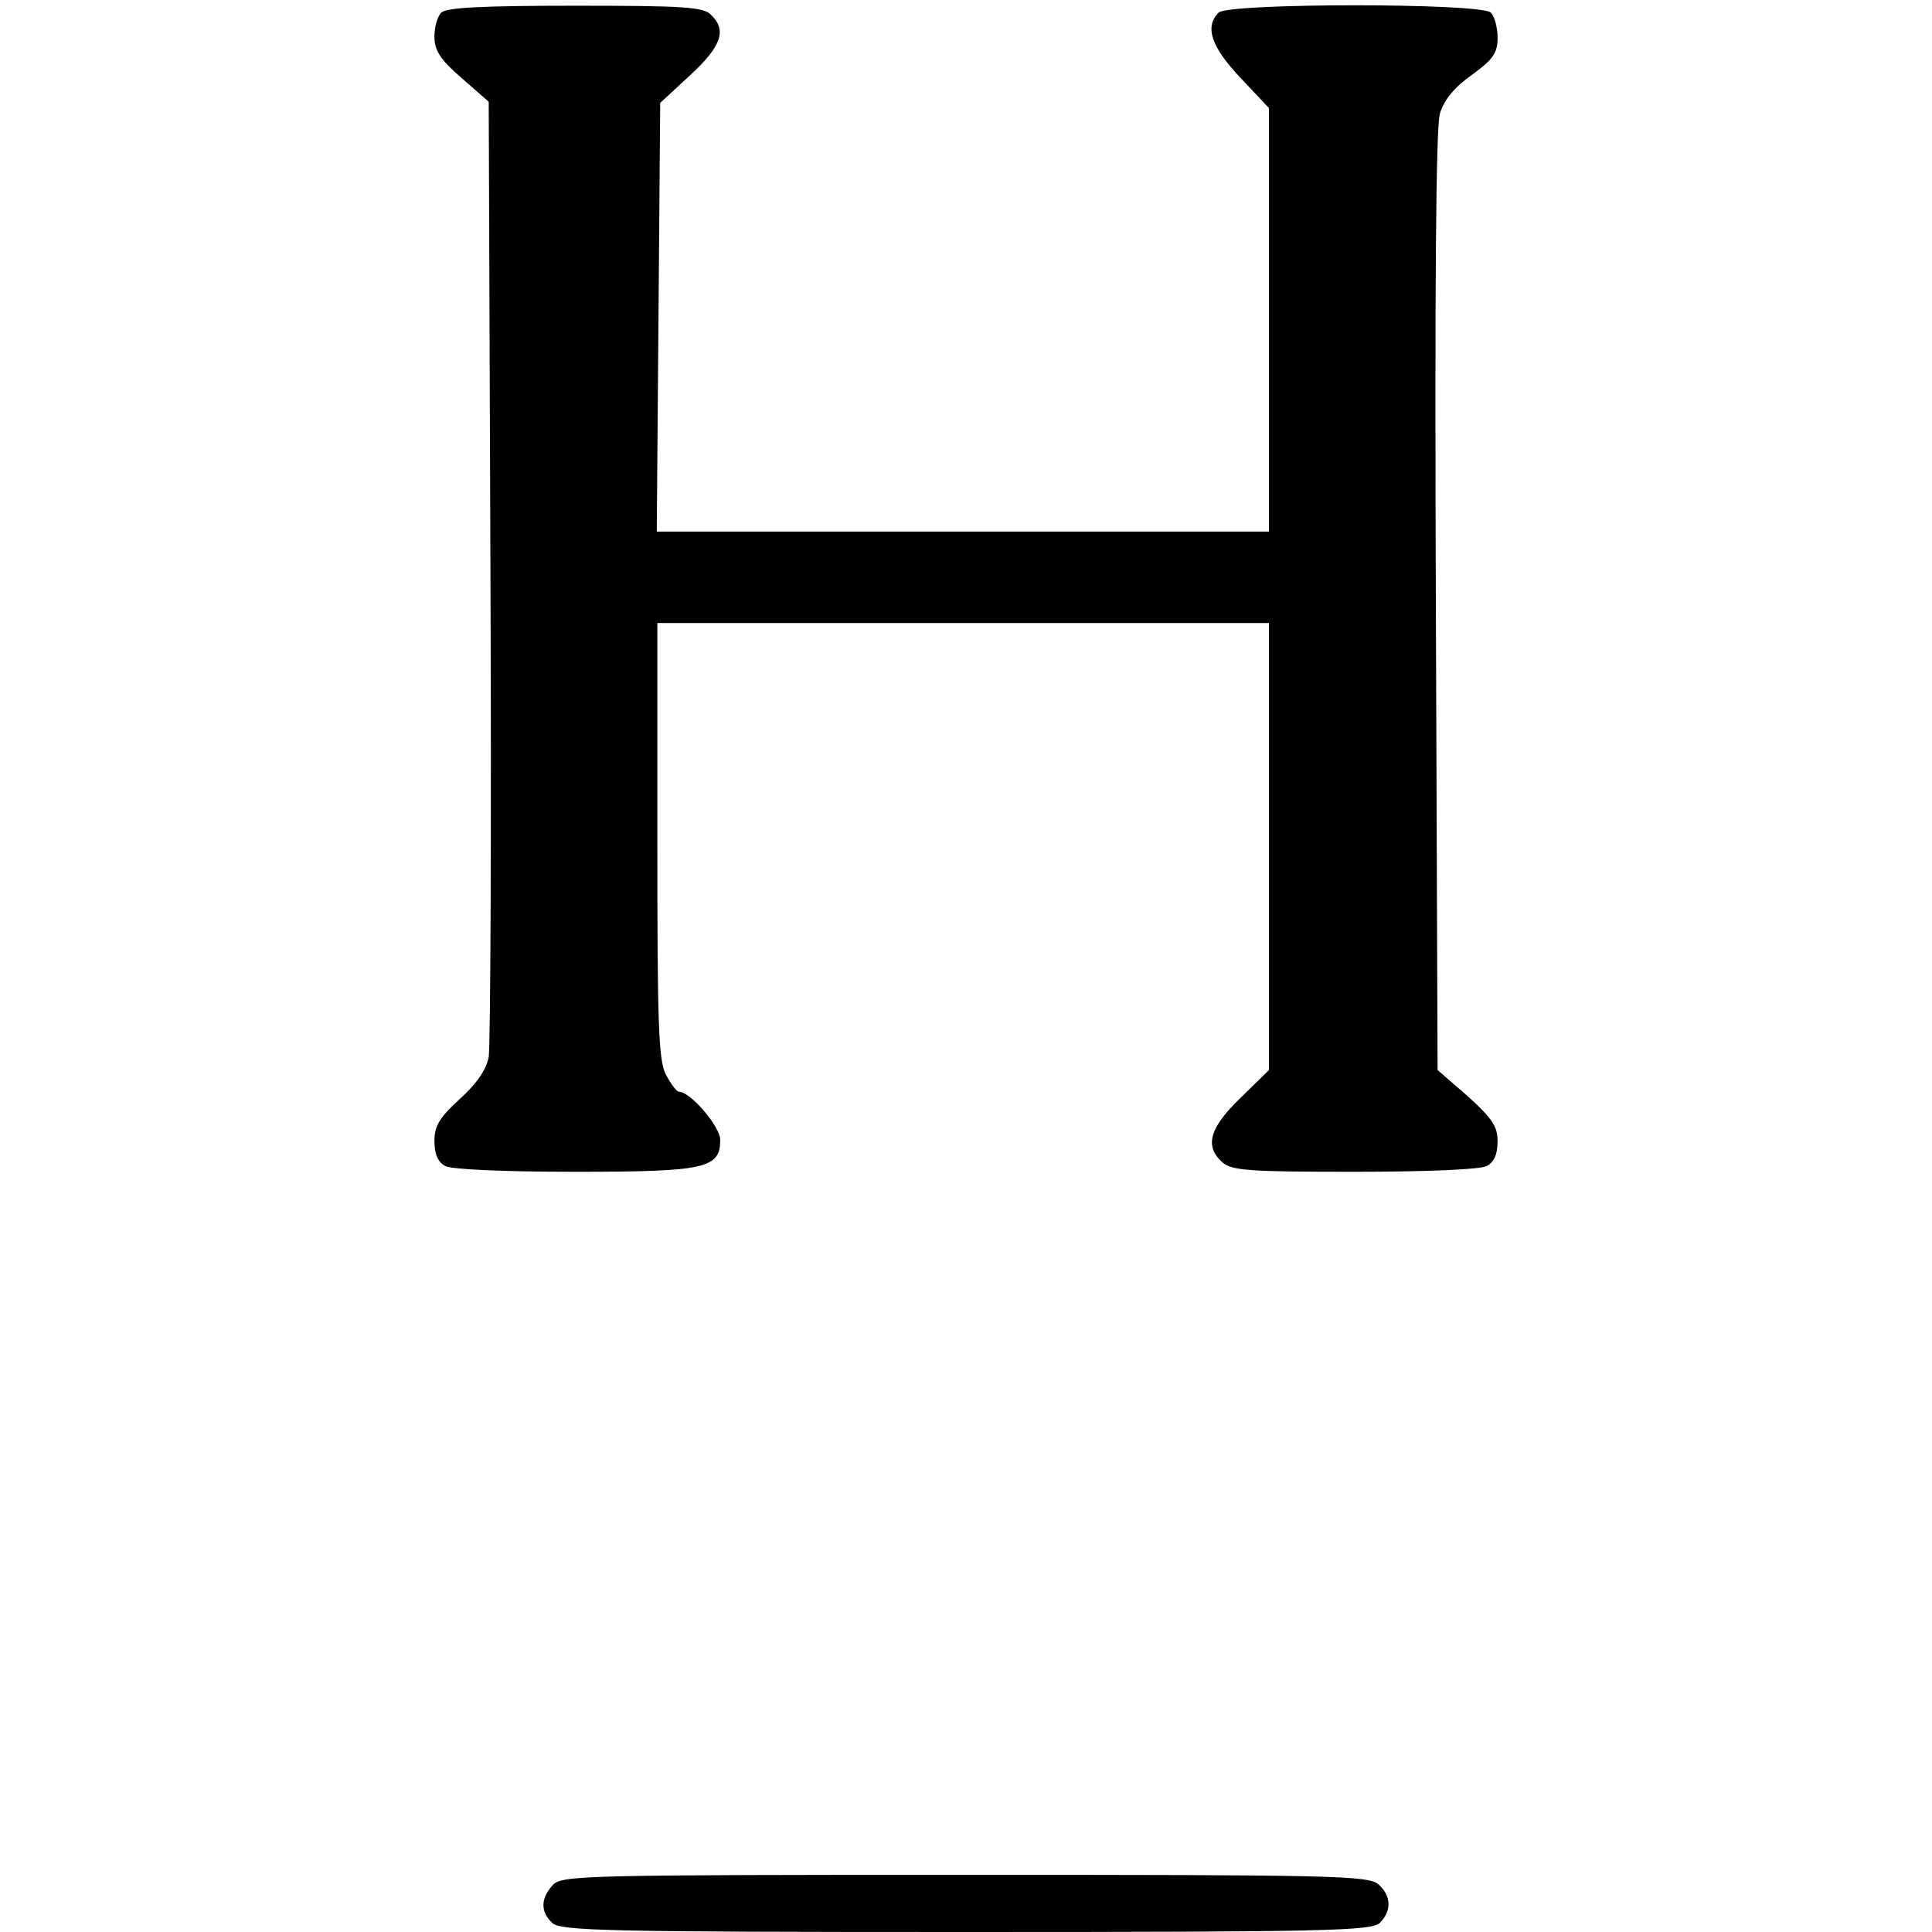 <?xml version="1.0" standalone="no"?>
<!DOCTYPE svg PUBLIC "-//W3C//DTD SVG 20010904//EN"
 "http://www.w3.org/TR/2001/REC-SVG-20010904/DTD/svg10.dtd">
<svg version="1.0" xmlns="http://www.w3.org/2000/svg"
 width="338pt" height="338pt" viewBox="0 0 338 338"
 preserveAspectRatio="xMidYMid meet">
<g transform="translate(0,338) scale(0.1,-0.1)"
fill="#000000" stroke="none">
<path d="M772 3358 c-7 -7 -12 -26 -12 -42 0 -24 10 -40 47 -72 l48 -42 3
-818 c2 -451 0 -834 -3 -853 -4 -22 -21 -47 -51 -74 -35 -32 -44 -47 -44 -73
0 -23 6 -37 19 -44 12 -6 104 -10 228 -10 228 0 253 6 253 56 0 23 -52 84 -72
84 -4 0 -14 13 -23 30 -13 24 -15 88 -15 410 l0 380 535 0 535 0 0 -391 0
-391 -50 -49 c-54 -52 -63 -84 -32 -112 16 -15 47 -17 231 -17 127 0 220 4
232 10 13 7 19 21 19 43 0 26 -9 40 -52 79 l-53 46 -3 819 c-2 545 0 830 7
854 7 24 25 46 56 68 37 27 45 38 45 65 0 17 -5 37 -12 44 -17 17 -459 17
-476 0 -25 -25 -13 -60 38 -114 l50 -53 0 -370 0 -371 -535 0 -536 0 3 375 3
375 53 49 c54 50 64 78 36 105 -13 14 -49 16 -238 16 -159 0 -225 -3 -234 -12z"/>
<path d="M967 82 c-21 -23 -22 -46 -1 -66 14 -14 93 -16 724 -16 631 0 710 2
724 16 21 21 20 47 -2 67 -17 16 -82 17 -724 17 -670 0 -706 -1 -721 -18z"/>
</g>
</svg>
